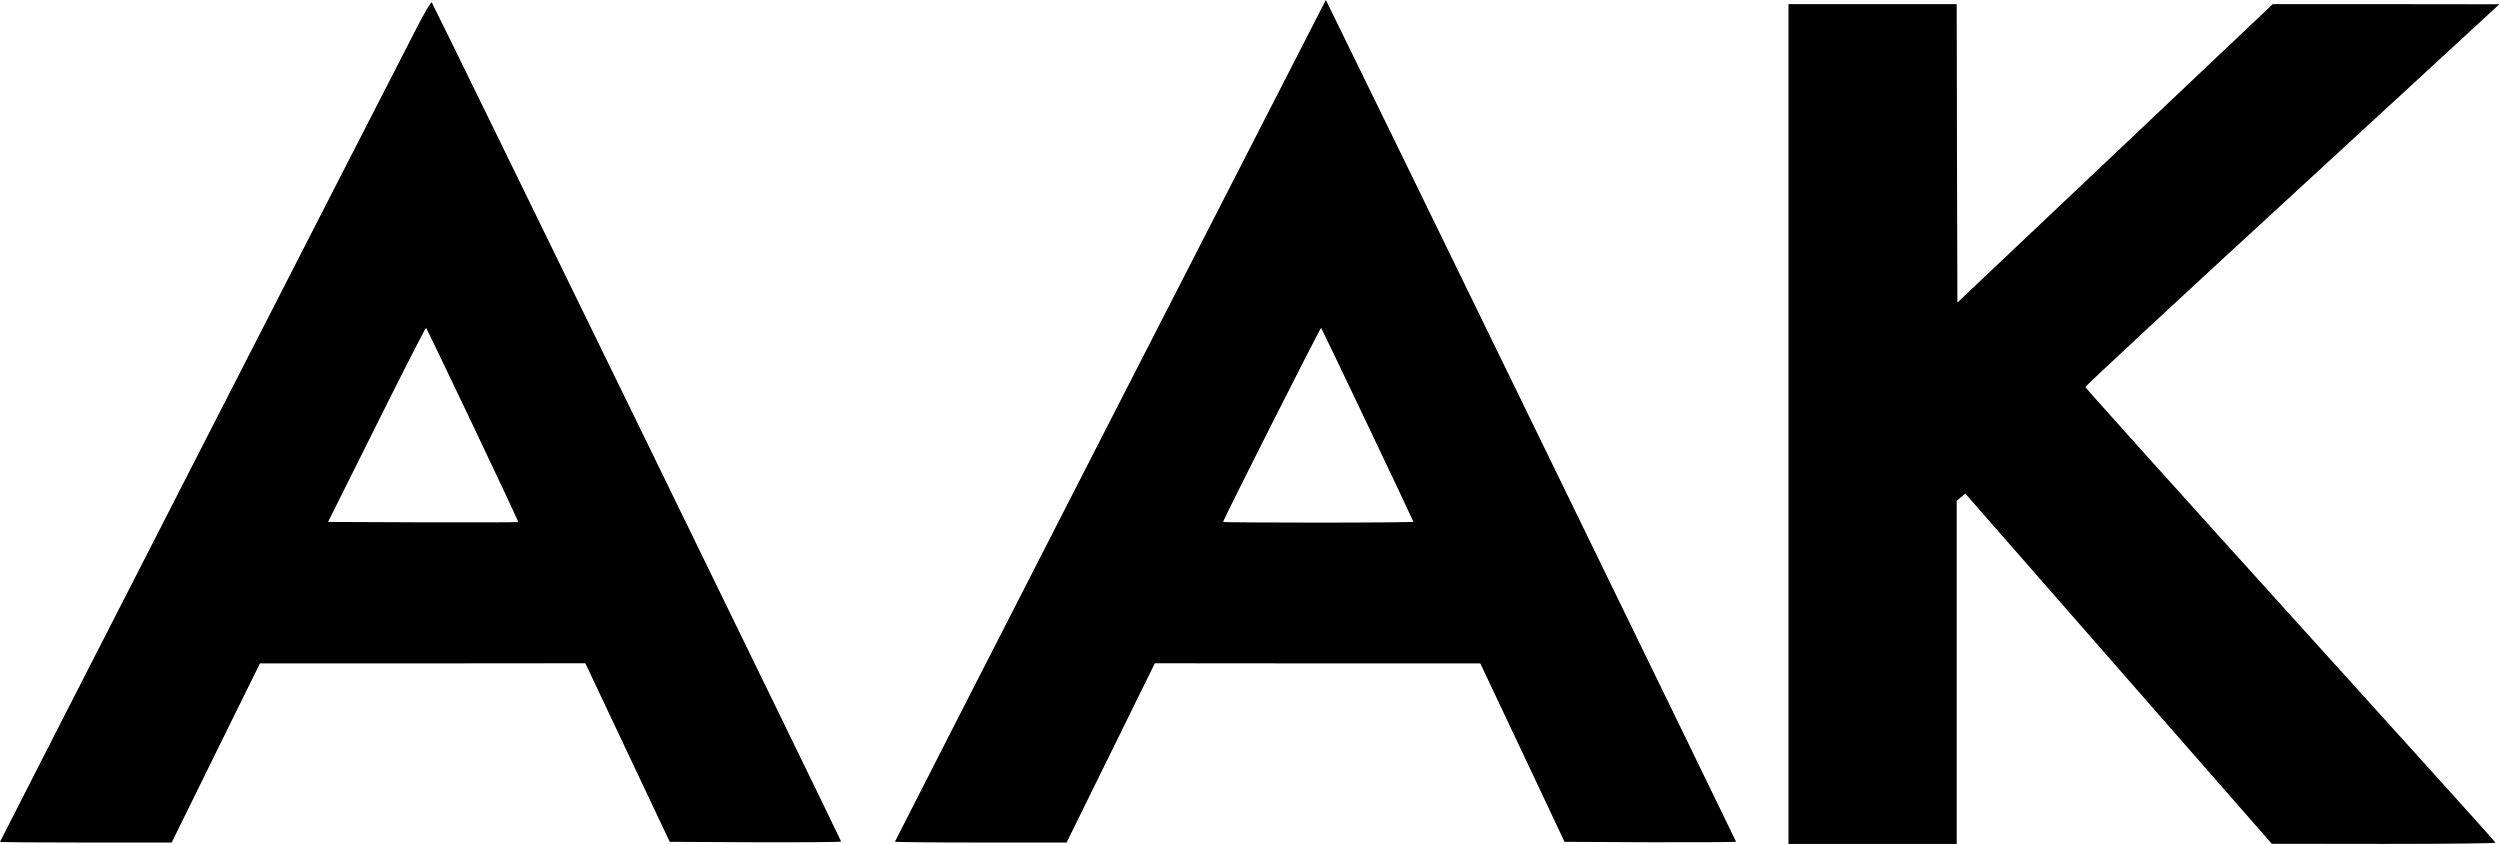 <?xml version="1.0" encoding="UTF-8" standalone="no"?>
<!DOCTYPE svg PUBLIC "-//W3C//DTD SVG 1.1//EN" "http://www.w3.org/Graphics/SVG/1.1/DTD/svg11.dtd">
<svg width="100%" height="100%" viewBox="0 0 1813 612" version="1.1" xmlns="http://www.w3.org/2000/svg" xmlns:xlink="http://www.w3.org/1999/xlink" xml:space="preserve" xmlns:serif="http://www.serif.com/" style="fill-rule:evenodd;clip-rule:evenodd;stroke-linejoin:round;stroke-miterlimit:2;">
    <rect id="Artboard2" x="-0" y="0" width="1812.5" height="612" style="fill:none;"/>
    <clipPath id="_clip1">
        <rect id="Artboard21" serif:id="Artboard2" x="-0" y="0" width="1812.5" height="612"/>
    </clipPath>
    <g clip-path="url(#_clip1)">
        <g transform="matrix(0.1,0,0,-0.1,-344,1556)">
            <path d="M11492,12511C10633,10834 9930,9459 9930,9456C9930,9453 10210,9450 10553,9450L11175,9450L11815,10750L12995,10749L14175,10749L14481,10102L14786,9455L15408,9452C15750,9451 16030,9453 16030,9456C16030,9461 13175,15321 13086,15497L13055,15560L11492,12511ZM13358,12479C13541,12095 13690,11779 13690,11776C13690,11773 13380,11770 13000,11770C12621,11770 12310,11772 12310,11775C12310,11791 13016,13188 13021,13182C13024,13178 13176,12862 13358,12479Z" style="fill-rule:nonzero;"/>
            <path d="M6462,15358C6230,14909 3440,9460 3440,9455C3440,9452 3720,9450 4063,9450L4685,9450L5005,10100L5325,10749L6505,10749L7685,10750L7991,10102L8297,9455L8918,9452C9260,9451 9540,9453 9540,9457C9540,9467 6580,15534 6571,15543C6566,15548 6517,15465 6462,15358ZM6869,12477C7052,12093 7200,11777 7198,11774C7195,11772 6884,11771 6506,11772L5819,11775L6172,12482C6366,12872 6527,13187 6530,13182C6534,13178 6686,12861 6869,12477Z" style="fill-rule:nonzero;"/>
            <path d="M16410,15530L16410,9440L17630,9440L17630,11928L17662,11955L17693,11981L17714,11956C17726,11942 18226,11370 18825,10686L19915,9441L20728,9440C21206,9440 21540,9444 21538,9449C21537,9454 20867,10197 20050,11099C19233,12002 18564,12746 18563,12753C18562,12760 19202,13355 19986,14075C20769,14796 21445,15417 21487,15457L21565,15529L20744,15530L19922,15530L18779,14448L17635,13366L17632,14448L17630,15530L16410,15530Z" style="fill-rule:nonzero;"/>
        </g>
    </g>
</svg>
